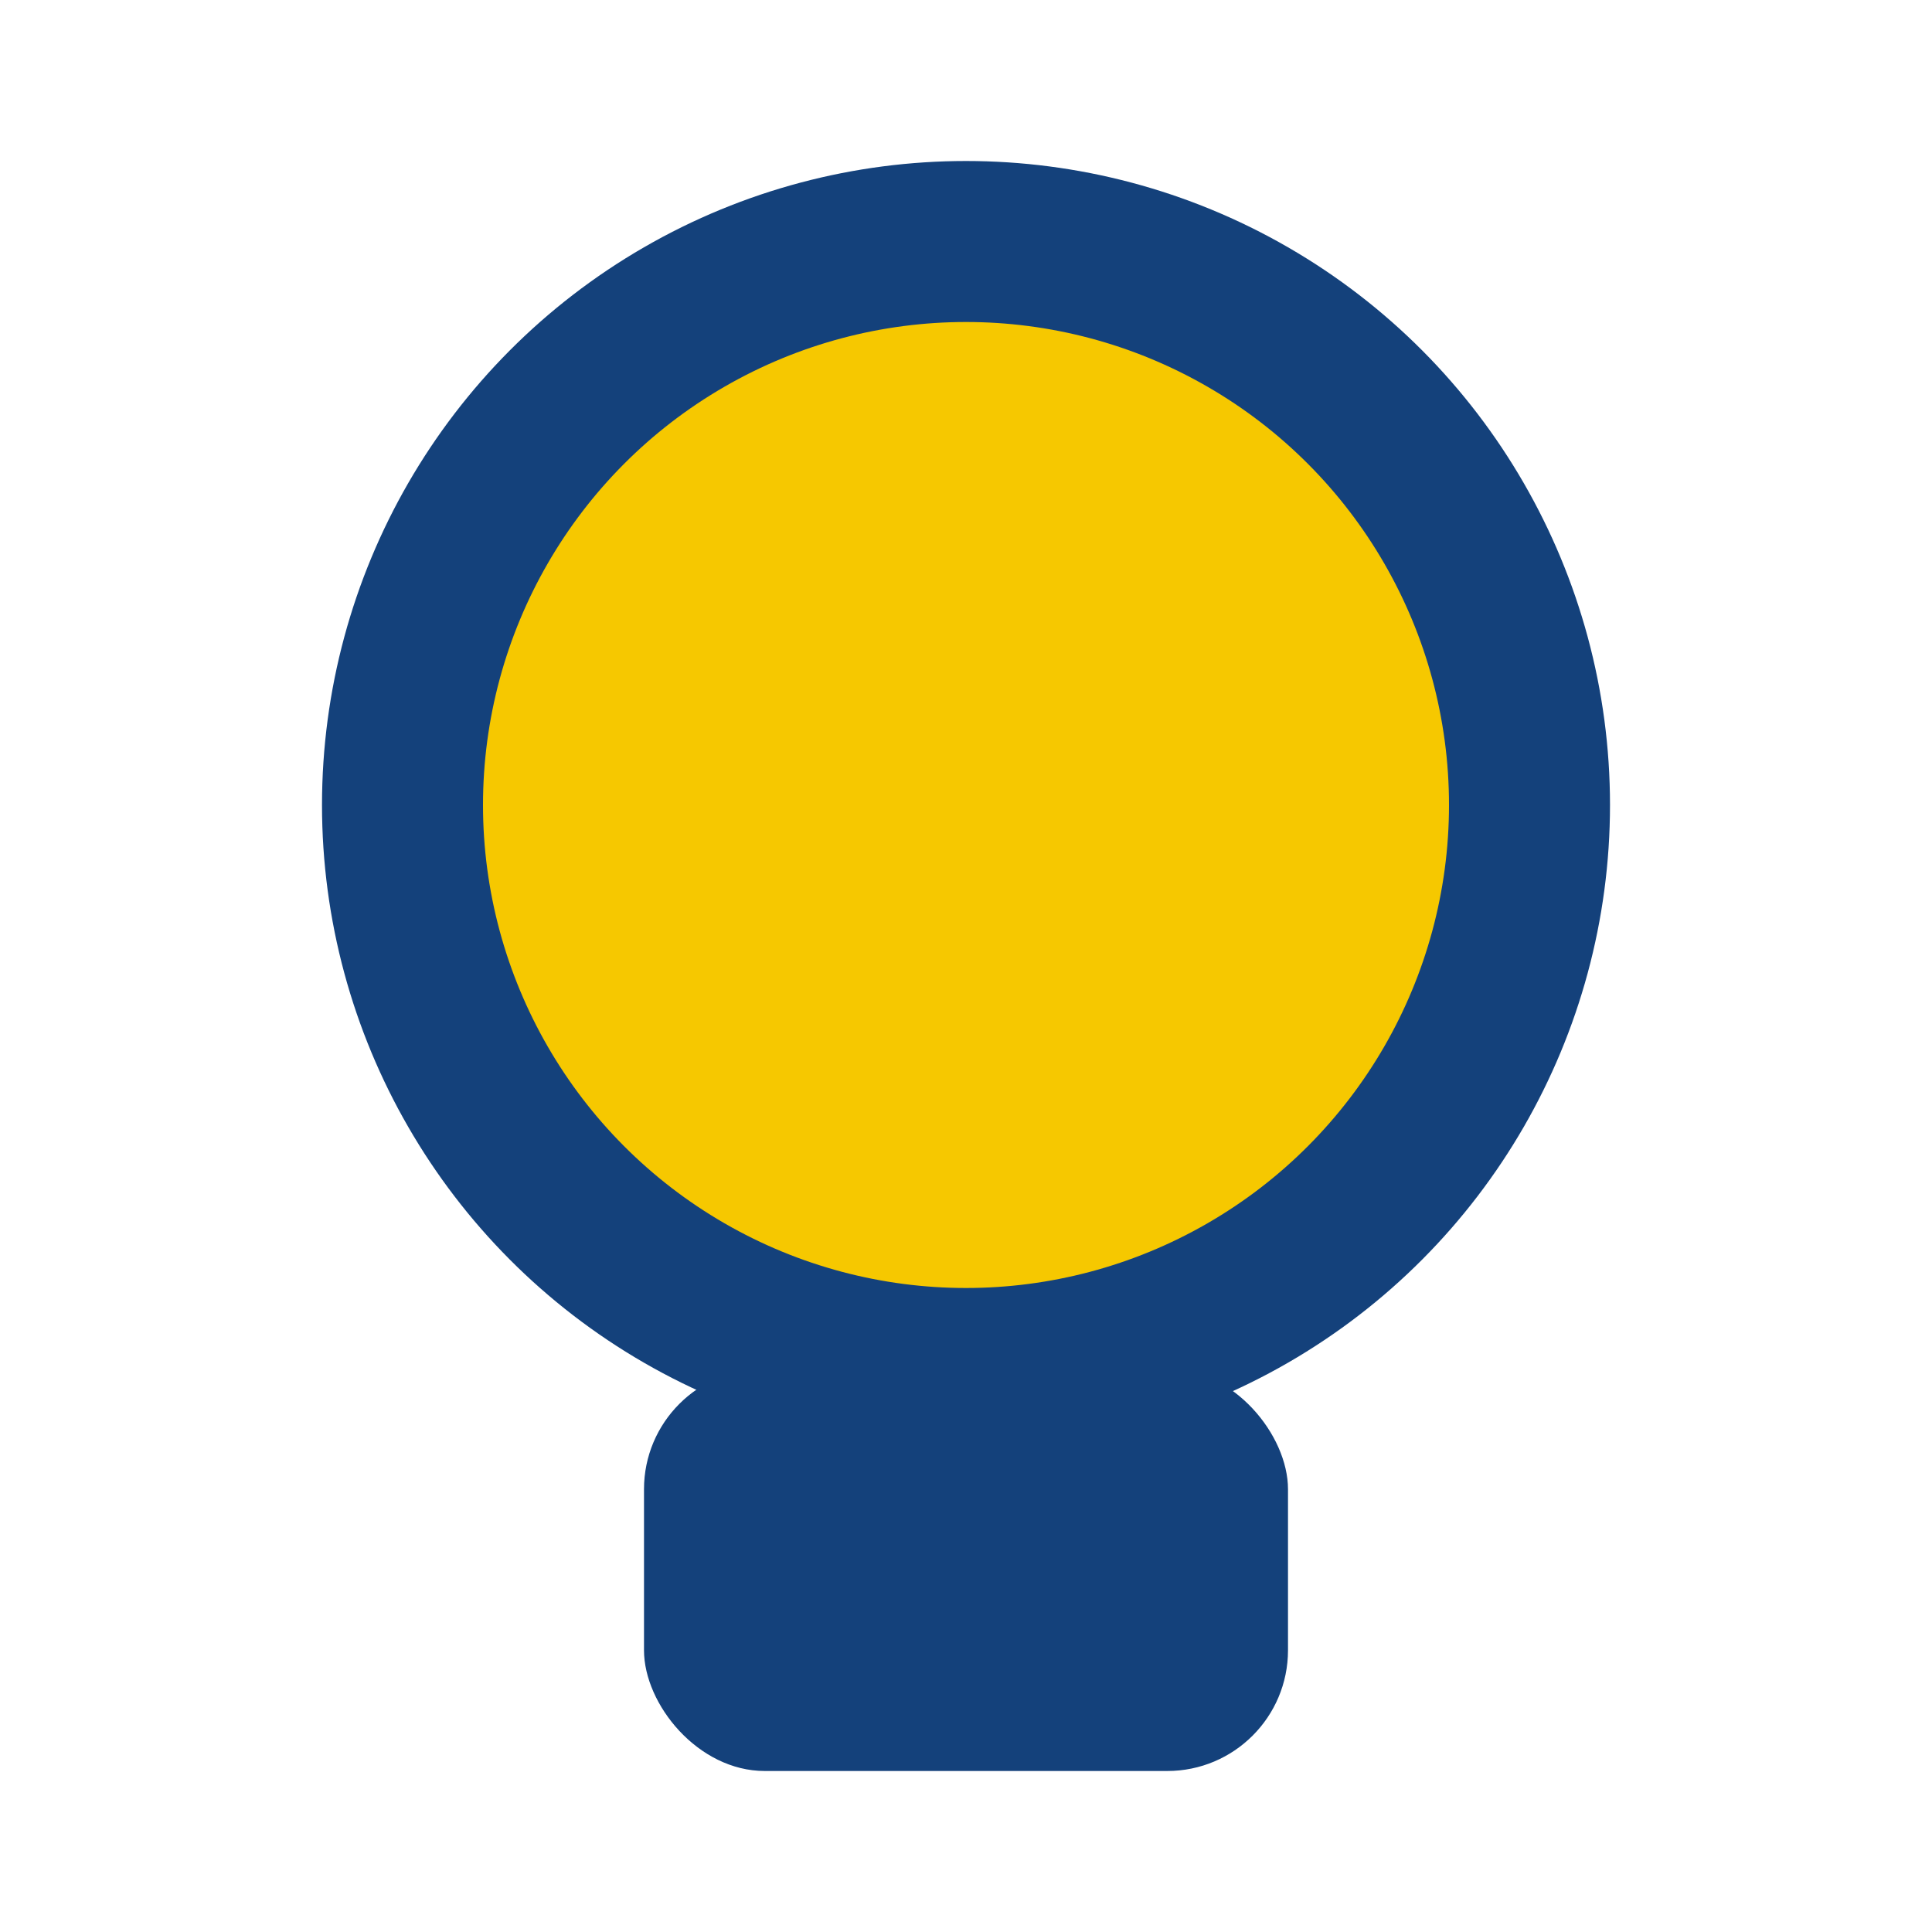 <?xml version="1.0" encoding="UTF-8"?>
<svg xmlns="http://www.w3.org/2000/svg" viewBox="0 0 24 24" width="24" height="24"><circle cx="12" cy="10" r="7" fill="#F6C800" stroke="#14417B" stroke-width="2"/><rect x="8" y="17" width="8" height="5" rx="1.5" fill="#14417B"/></svg>